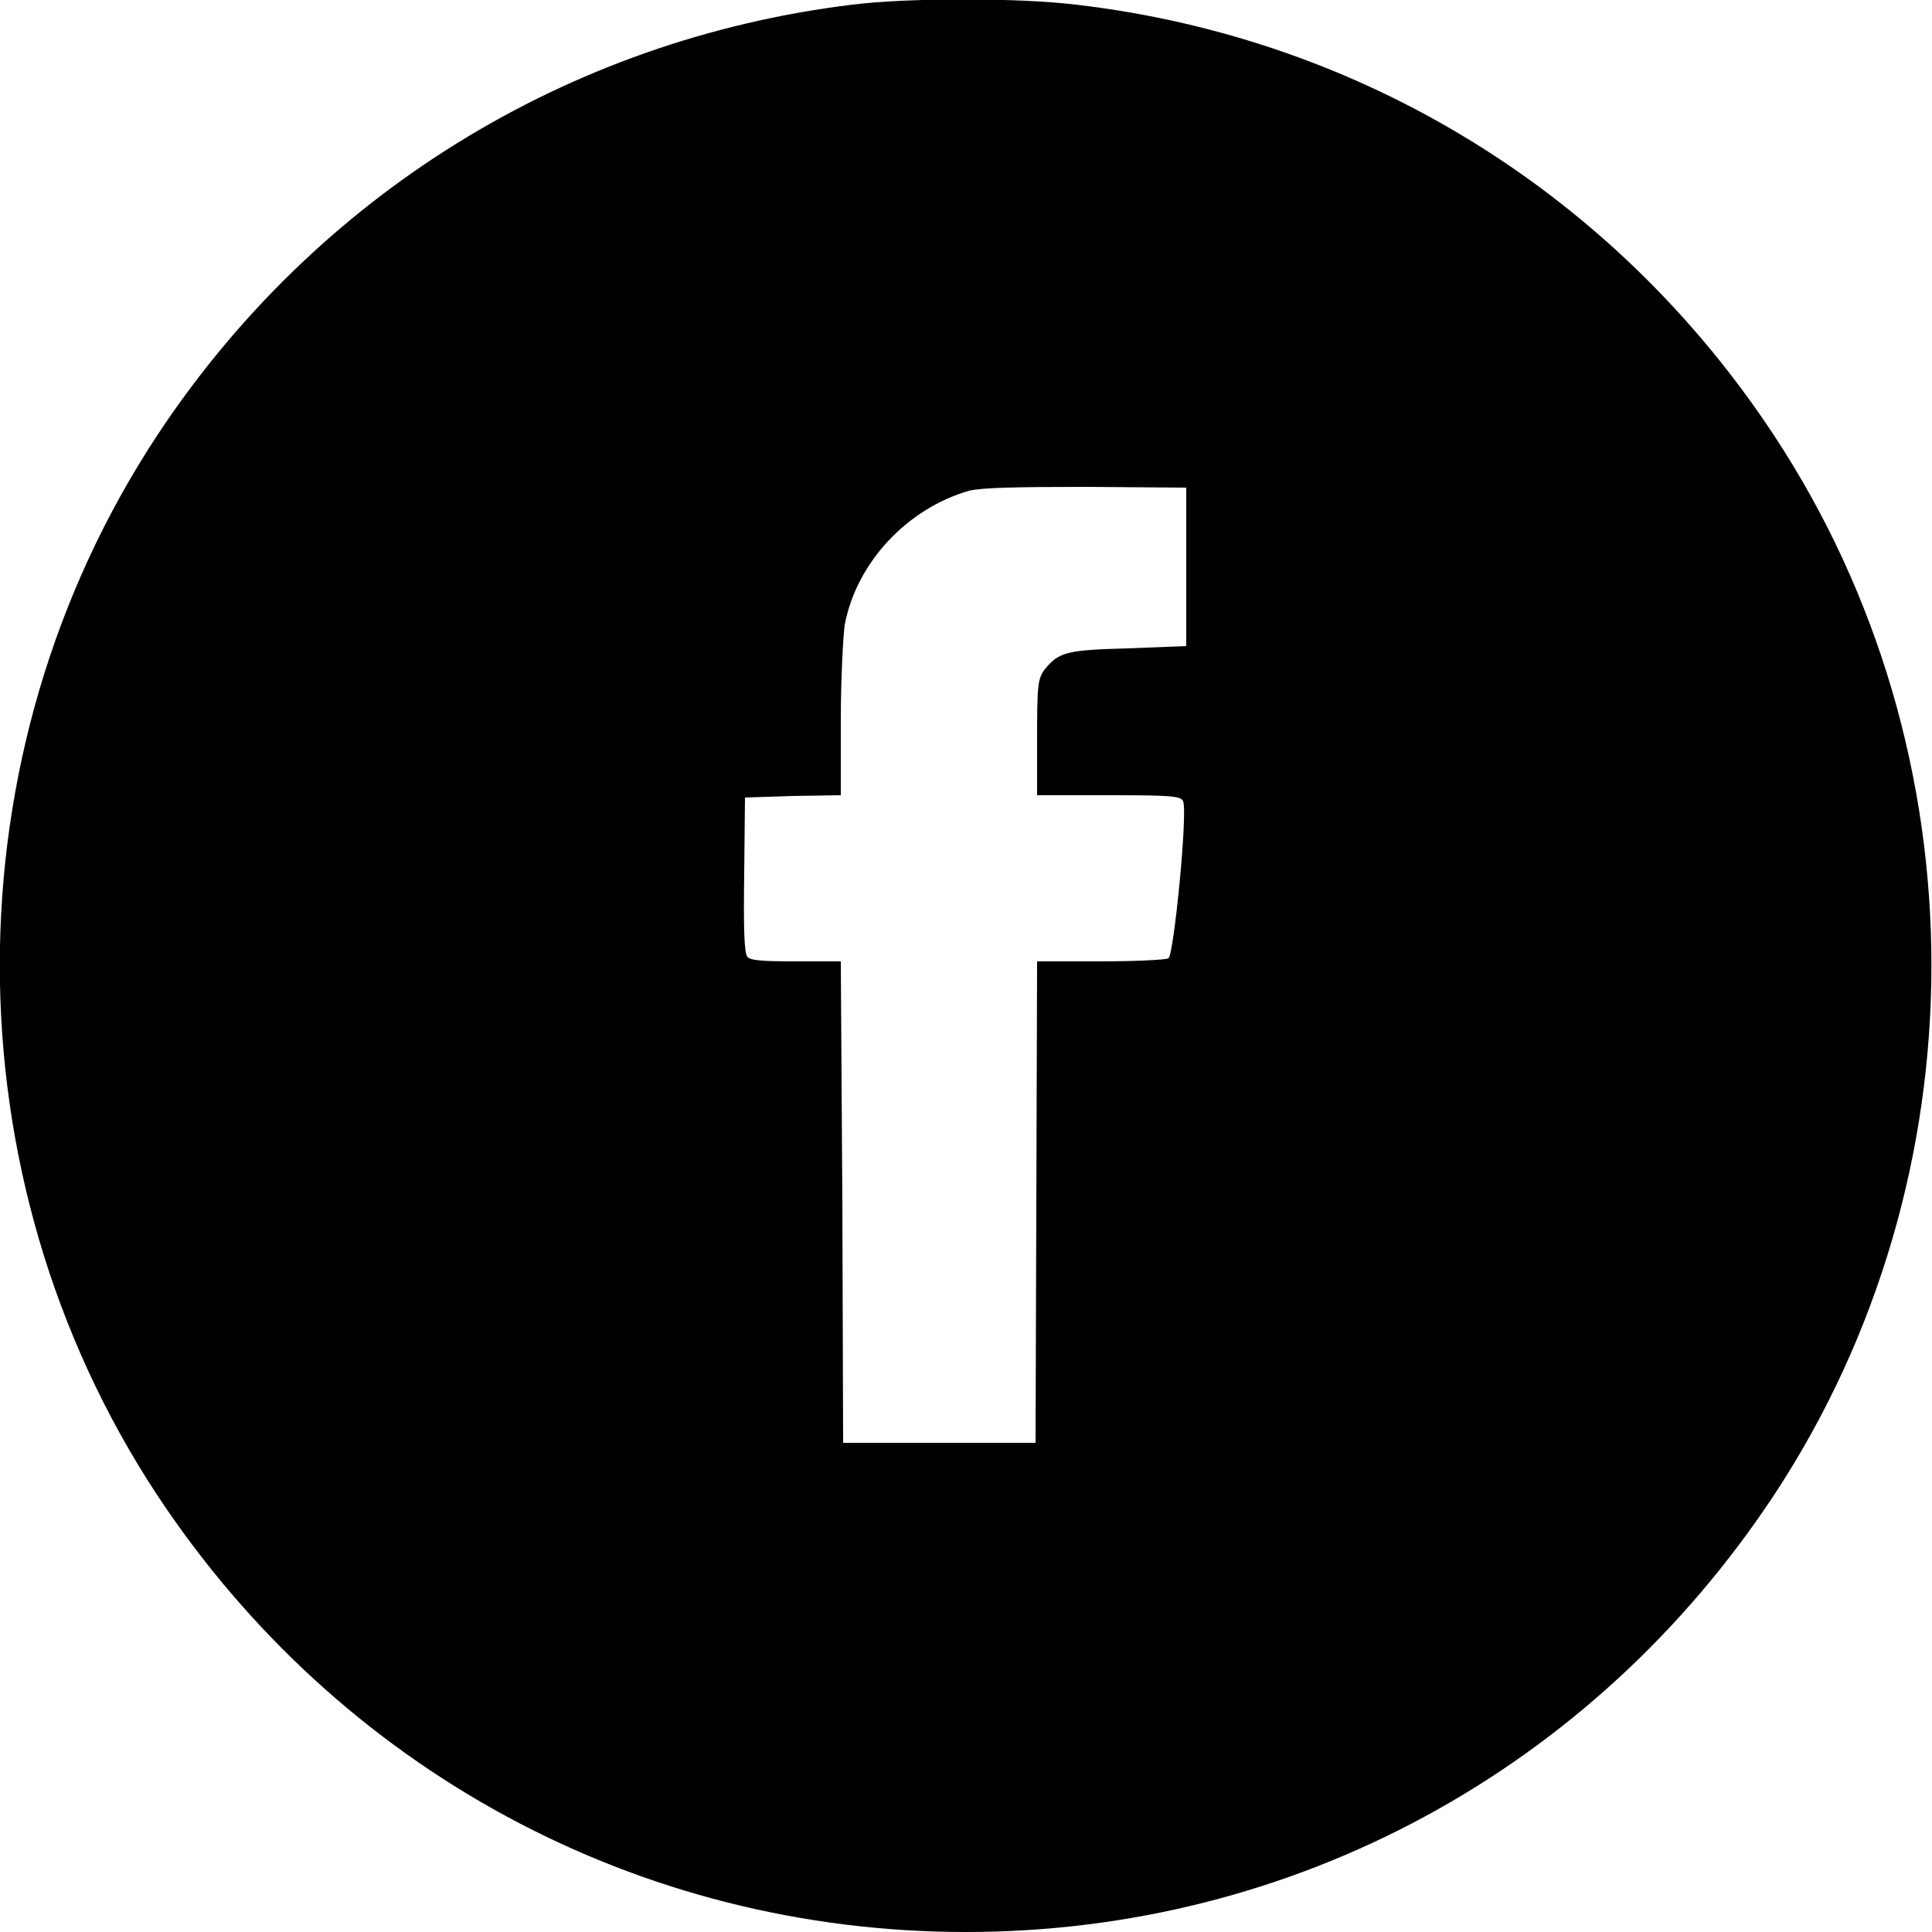 <svg width="25" height="25" viewBox="0 0 25 25" fill="none" xmlns="http://www.w3.org/2000/svg" xmlns:xlink="http://www.w3.org/1999/xlink">
	<desc>
			Created with Pixso.
	</desc>
	<defs/>
	<rect id="1" rx="0" width="24" height="24" transform="translate(0.5 0.5)" fill="#FFFFFF" fill-opacity="0"/>
	<path id="facebook 1 (Traced)" d="M11.03 0.06C7.34 0.51 4.08 2.53 2.03 5.64C-0.68 9.76 -0.68 15.22 2.03 19.34C4.38 22.9 8.26 25 12.5 25C16.74 25 20.61 22.9 22.96 19.34C25.67 15.22 25.67 9.76 22.96 5.64C20.9 2.51 17.63 0.49 13.92 0.06C13.18 -0.03 11.75 -0.03 11.03 0.06ZM15.35 7.34L15.35 8.36L14.59 8.39C13.8 8.41 13.7 8.44 13.52 8.66C13.43 8.78 13.42 8.86 13.42 9.54L13.42 10.29L14.35 10.29C15.17 10.29 15.28 10.3 15.31 10.37C15.37 10.52 15.19 12.35 15.12 12.4C15.09 12.42 14.69 12.44 14.24 12.44L13.42 12.44L13.41 15.56L13.4 18.67L12.15 18.67L10.91 18.67L10.9 15.56L10.88 12.44L10.3 12.44C9.87 12.44 9.71 12.43 9.67 12.38C9.63 12.33 9.62 12.01 9.63 11.31L9.64 10.32L10.26 10.3L10.88 10.29L10.88 9.32C10.88 8.79 10.91 8.23 10.93 8.09C11.08 7.28 11.74 6.58 12.54 6.35C12.7 6.31 13.16 6.3 14.06 6.3L15.35 6.31L15.35 7.34Z" fill="#000000" fill-opacity="1" fill-rule="evenodd"/>
</svg>

